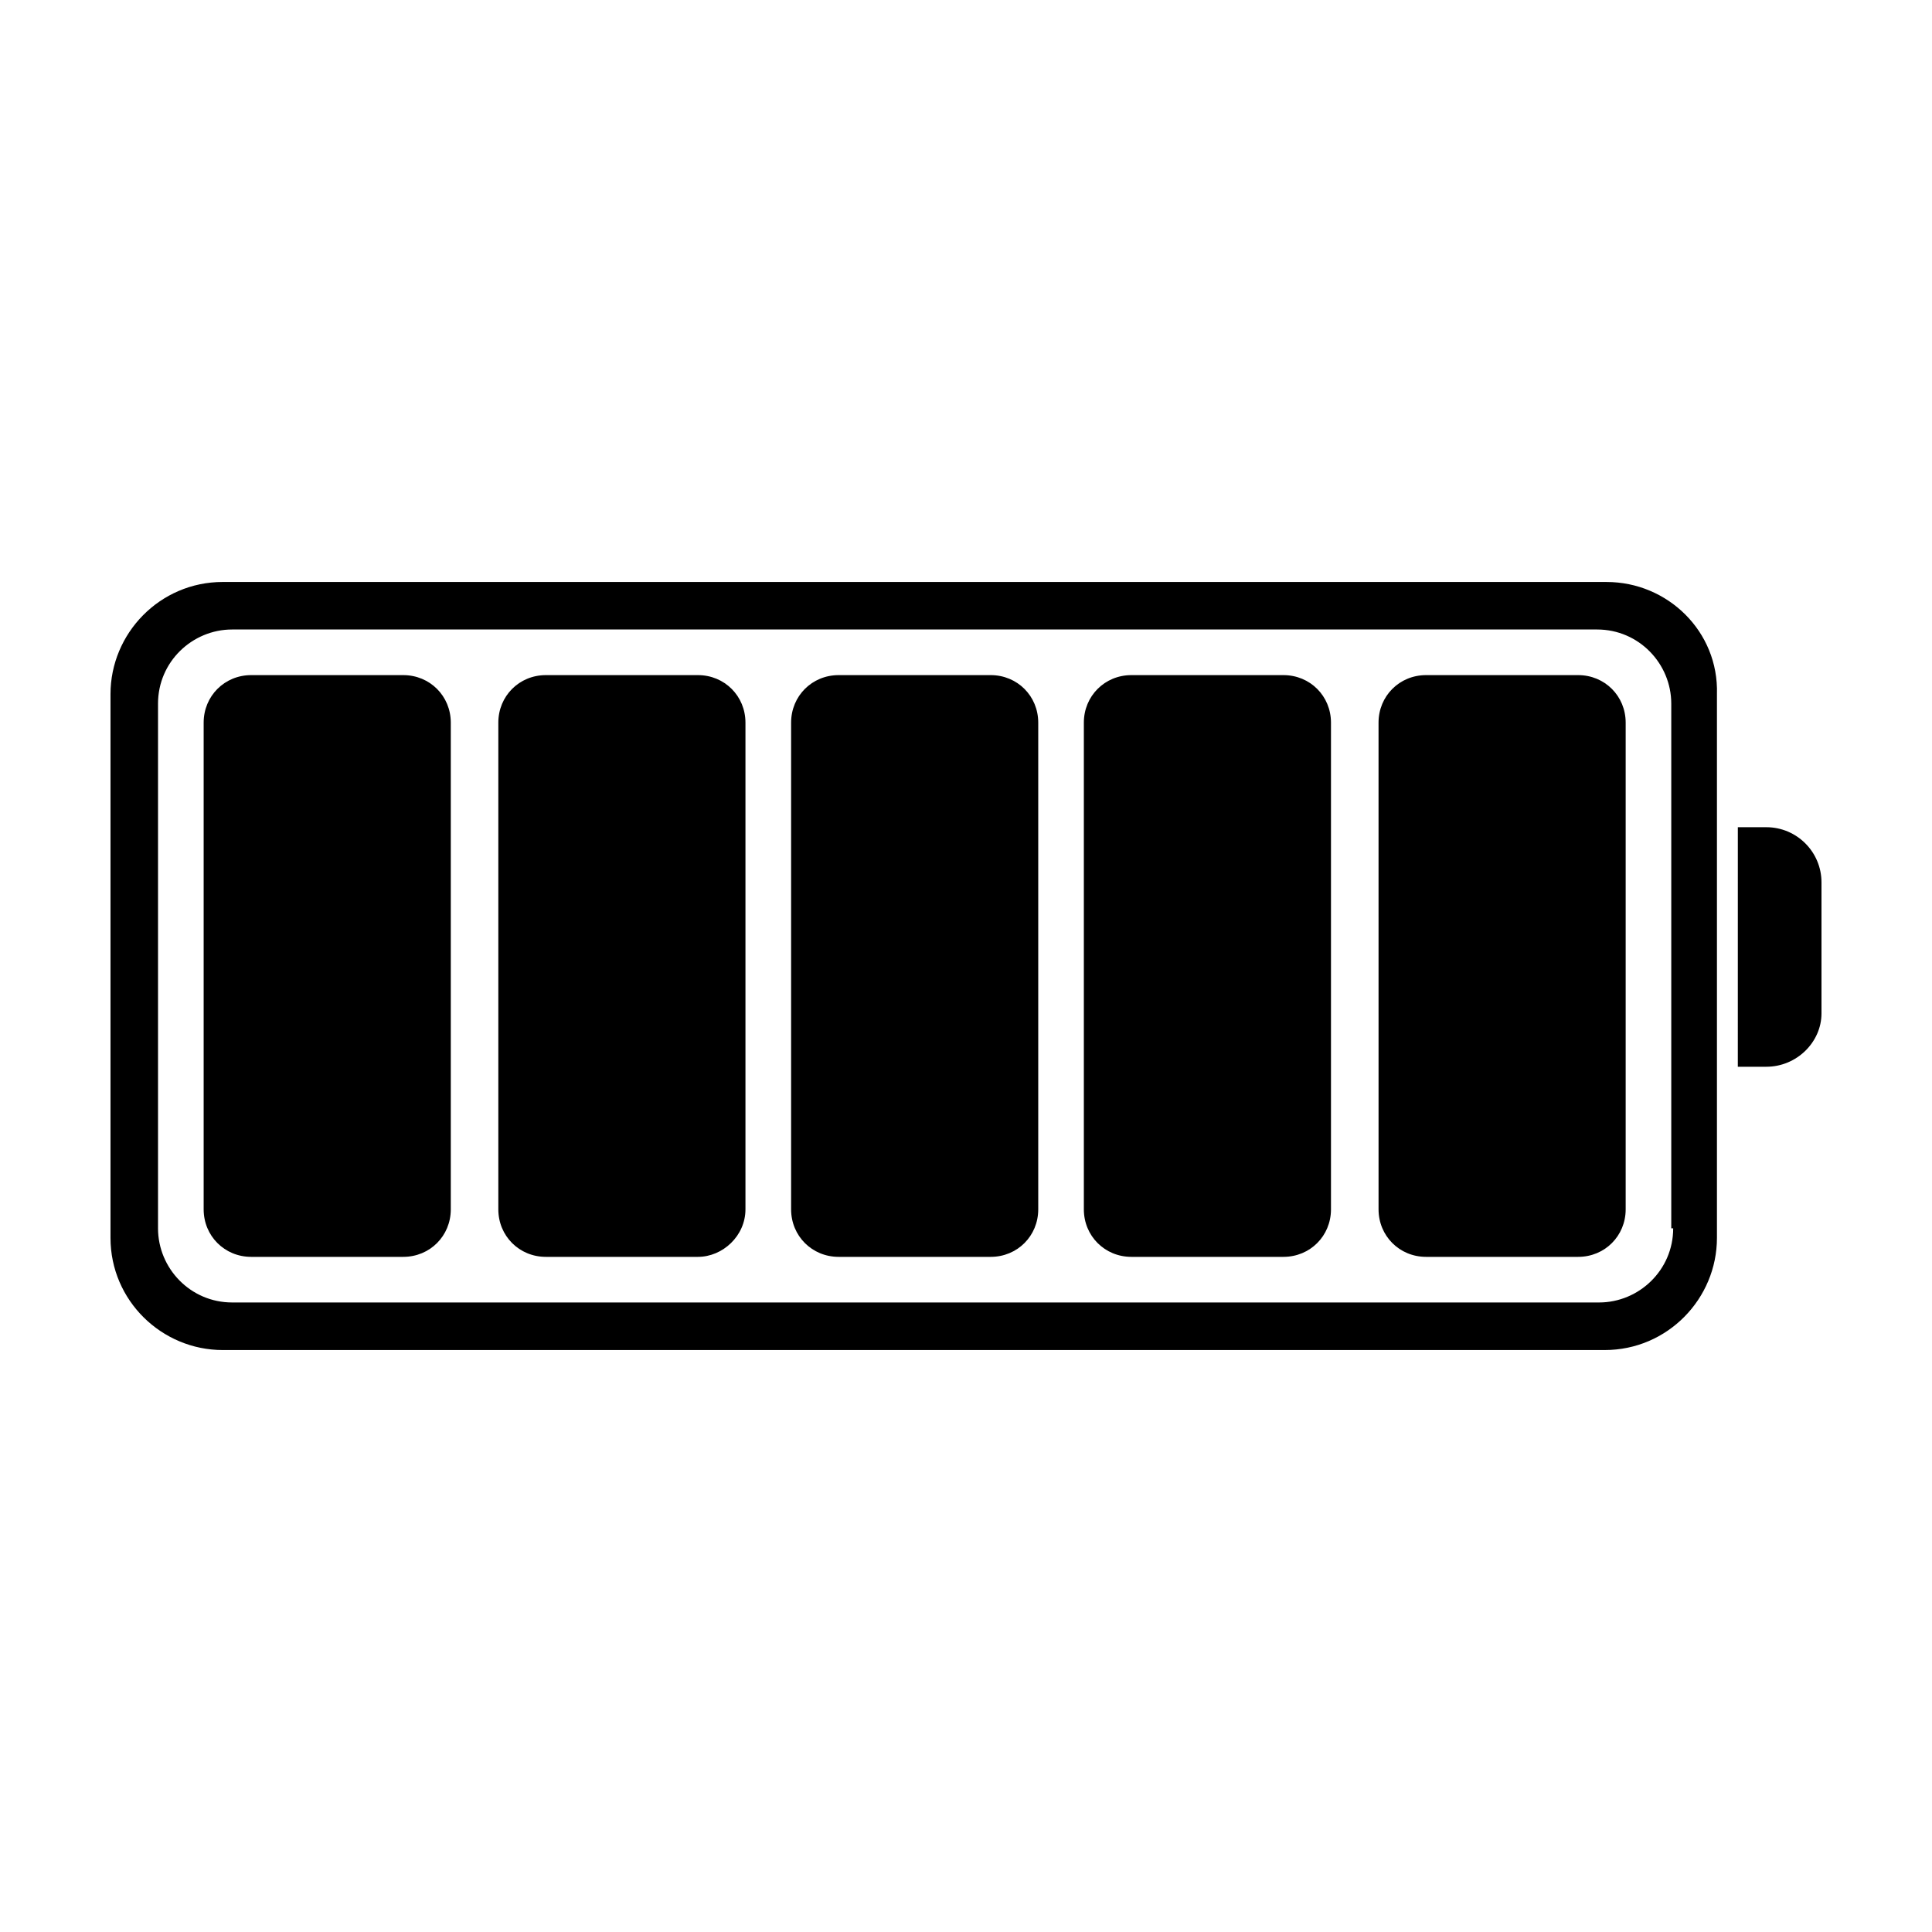<?xml version="1.0" encoding="UTF-8"?>
<!-- The Best Svg Icon site in the world: iconSvg.co, Visit us! https://iconsvg.co -->
<svg fill="#000000" width="800px" height="800px" version="1.1" viewBox="144 144 512 512" xmlns="http://www.w3.org/2000/svg">
 <g>
  <path d="m612.1 426.7h-7.559l0.004-63.48h7.559c8.062 0 14.609 6.551 14.609 14.609v34.762c-0.004 7.562-6.551 14.109-14.613 14.109z"/>
  <path d="m569.78 298.23h-366.77c-16.625 0-29.727 13.602-29.727 29.727v144.09c0 16.625 13.602 29.727 29.727 29.727h366.27c16.625 0 29.727-13.602 29.727-29.727v-144.09c0.504-16.625-13.102-29.723-29.223-29.723zm17.633 171.29c0 11.082-9.07 19.648-19.648 19.648h-362.24c-11.082 0-19.648-9.07-19.648-19.648v-139.05c0-11.082 9.07-19.648 19.648-19.648h361.73c11.082 0 19.648 9.07 19.648 19.648v139.05z"/>
  <path d="m250.87 477.08h-40.305c-7.055 0-12.594-5.543-12.594-12.594v-128.98c0-7.055 5.543-12.594 12.594-12.594h40.305c7.055 0 12.594 5.543 12.594 12.594v128.98c0 7.051-5.539 12.594-12.594 12.594z"/>
  <path d="m328.96 477.08h-40.305c-7.055 0-12.594-5.543-12.594-12.594v-128.98c0-7.055 5.543-12.594 12.594-12.594h40.305c7.055 0 12.594 5.543 12.594 12.594v128.98c0 7.051-6.043 12.594-12.594 12.594z"/>
  <path d="m406.55 477.08h-40.305c-7.055 0-12.594-5.543-12.594-12.594v-128.98c0-7.055 5.543-12.594 12.594-12.594h40.305c7.055 0 12.594 5.543 12.594 12.594v128.98c0.004 7.051-5.539 12.594-12.594 12.594z"/>
  <path d="m484.13 477.08h-40.305c-7.055 0-12.594-5.543-12.594-12.594v-128.98c0-7.055 5.543-12.594 12.594-12.594h40.305c7.055 0 12.594 5.543 12.594 12.594v128.98c0.004 7.051-5.539 12.594-12.594 12.594z"/>
  <path d="m562.23 477.08h-40.305c-7.055 0-12.594-5.543-12.594-12.594l-0.004-128.98c0-7.055 5.543-12.594 12.594-12.594h40.305c7.055 0 12.594 5.543 12.594 12.594v128.98c0.004 7.051-5.539 12.594-12.59 12.594z"/>
 </g>
</svg>